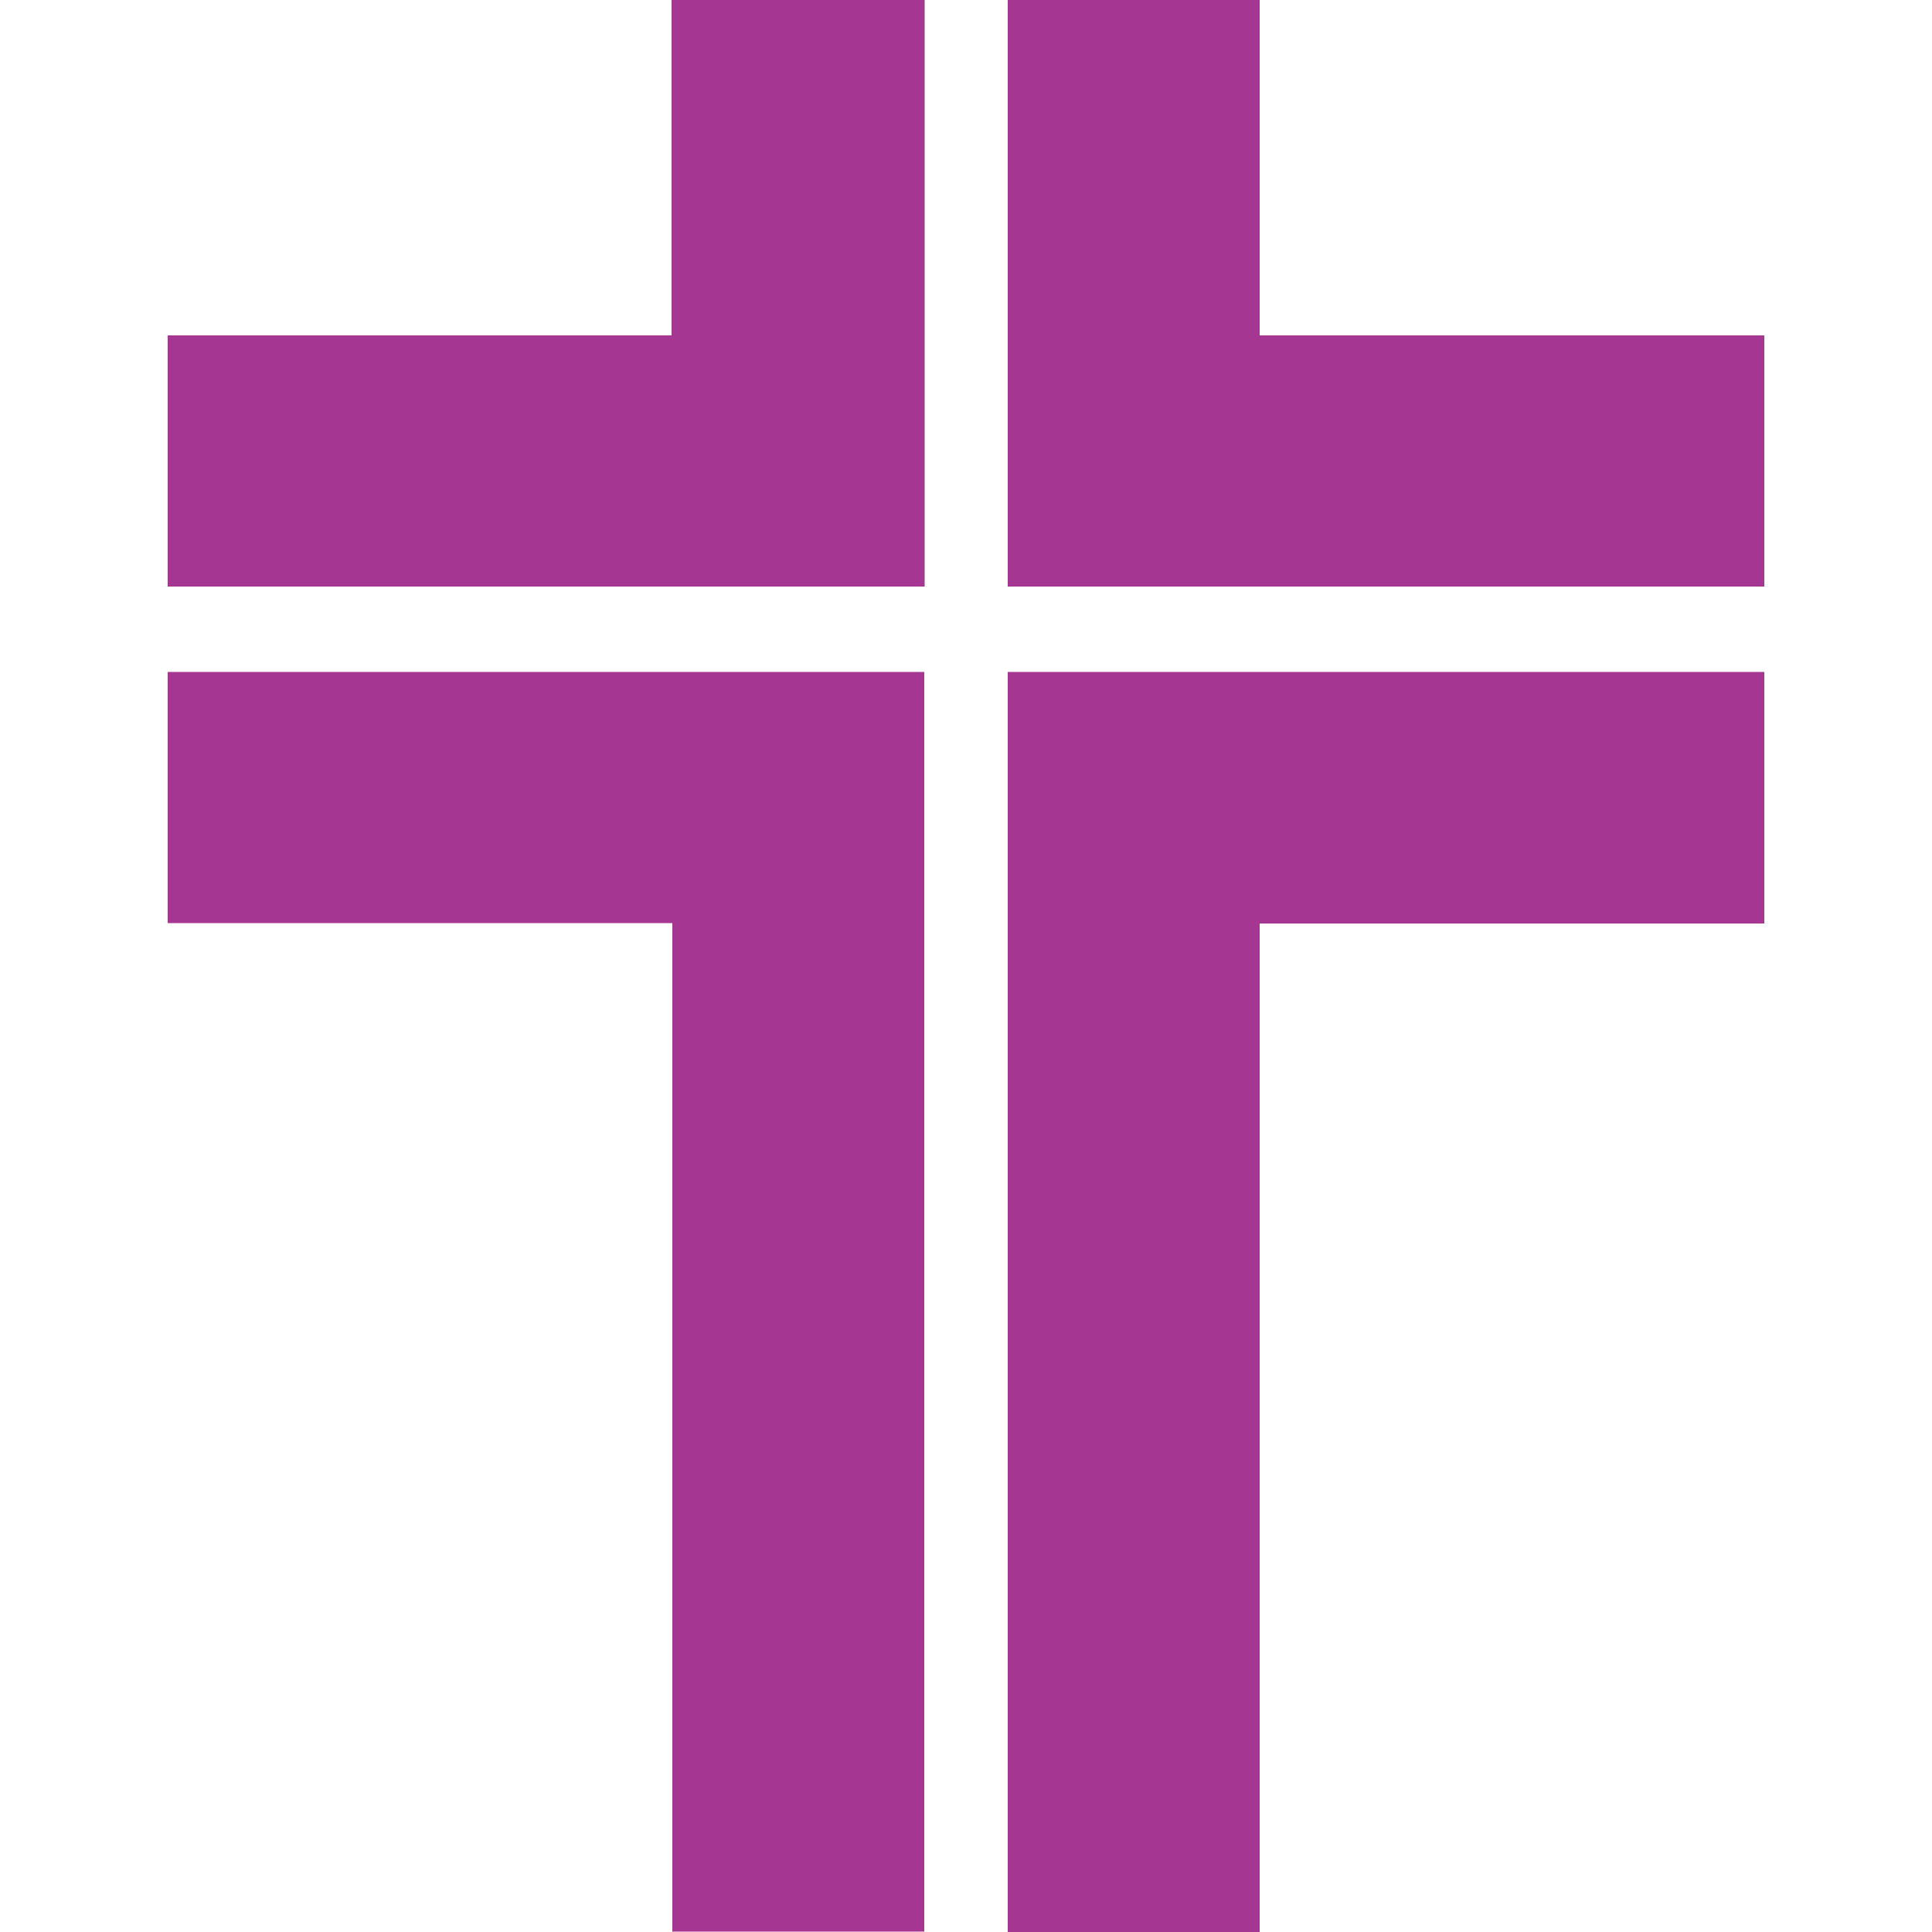 <?xml version="1.0" encoding="utf-8"?>
<!-- Generator: Adobe Illustrator 25.4.1, SVG Export Plug-In . SVG Version: 6.00 Build 0)  -->
<svg version="1.1" id="Ebene_1" xmlns="http://www.w3.org/2000/svg" xmlns:xlink="http://www.w3.org/1999/xlink" x="0px" y="0px"
	 viewBox="0 0 500 500" style="enable-background:new 0 0 500 500;" xml:space="preserve">
<style type="text/css">
	.st0{fill:#A53792;}
</style>
<g>
	<path id="Kreuz" class="st0" d="M43.4,151.8v-65h130.4V0h65.5v151.8H43.4L43.4,151.8z M456.6,151.8v-65H326V0h-65.2v151.8H456.6
		L456.6,151.8z M43.4,173.9v65H174v261h65.2V173.9H43.4L43.4,173.9z M456.6,173.9H260.8V500H326V239h130.6V173.9L456.6,173.9z"/>
</g>
</svg>
